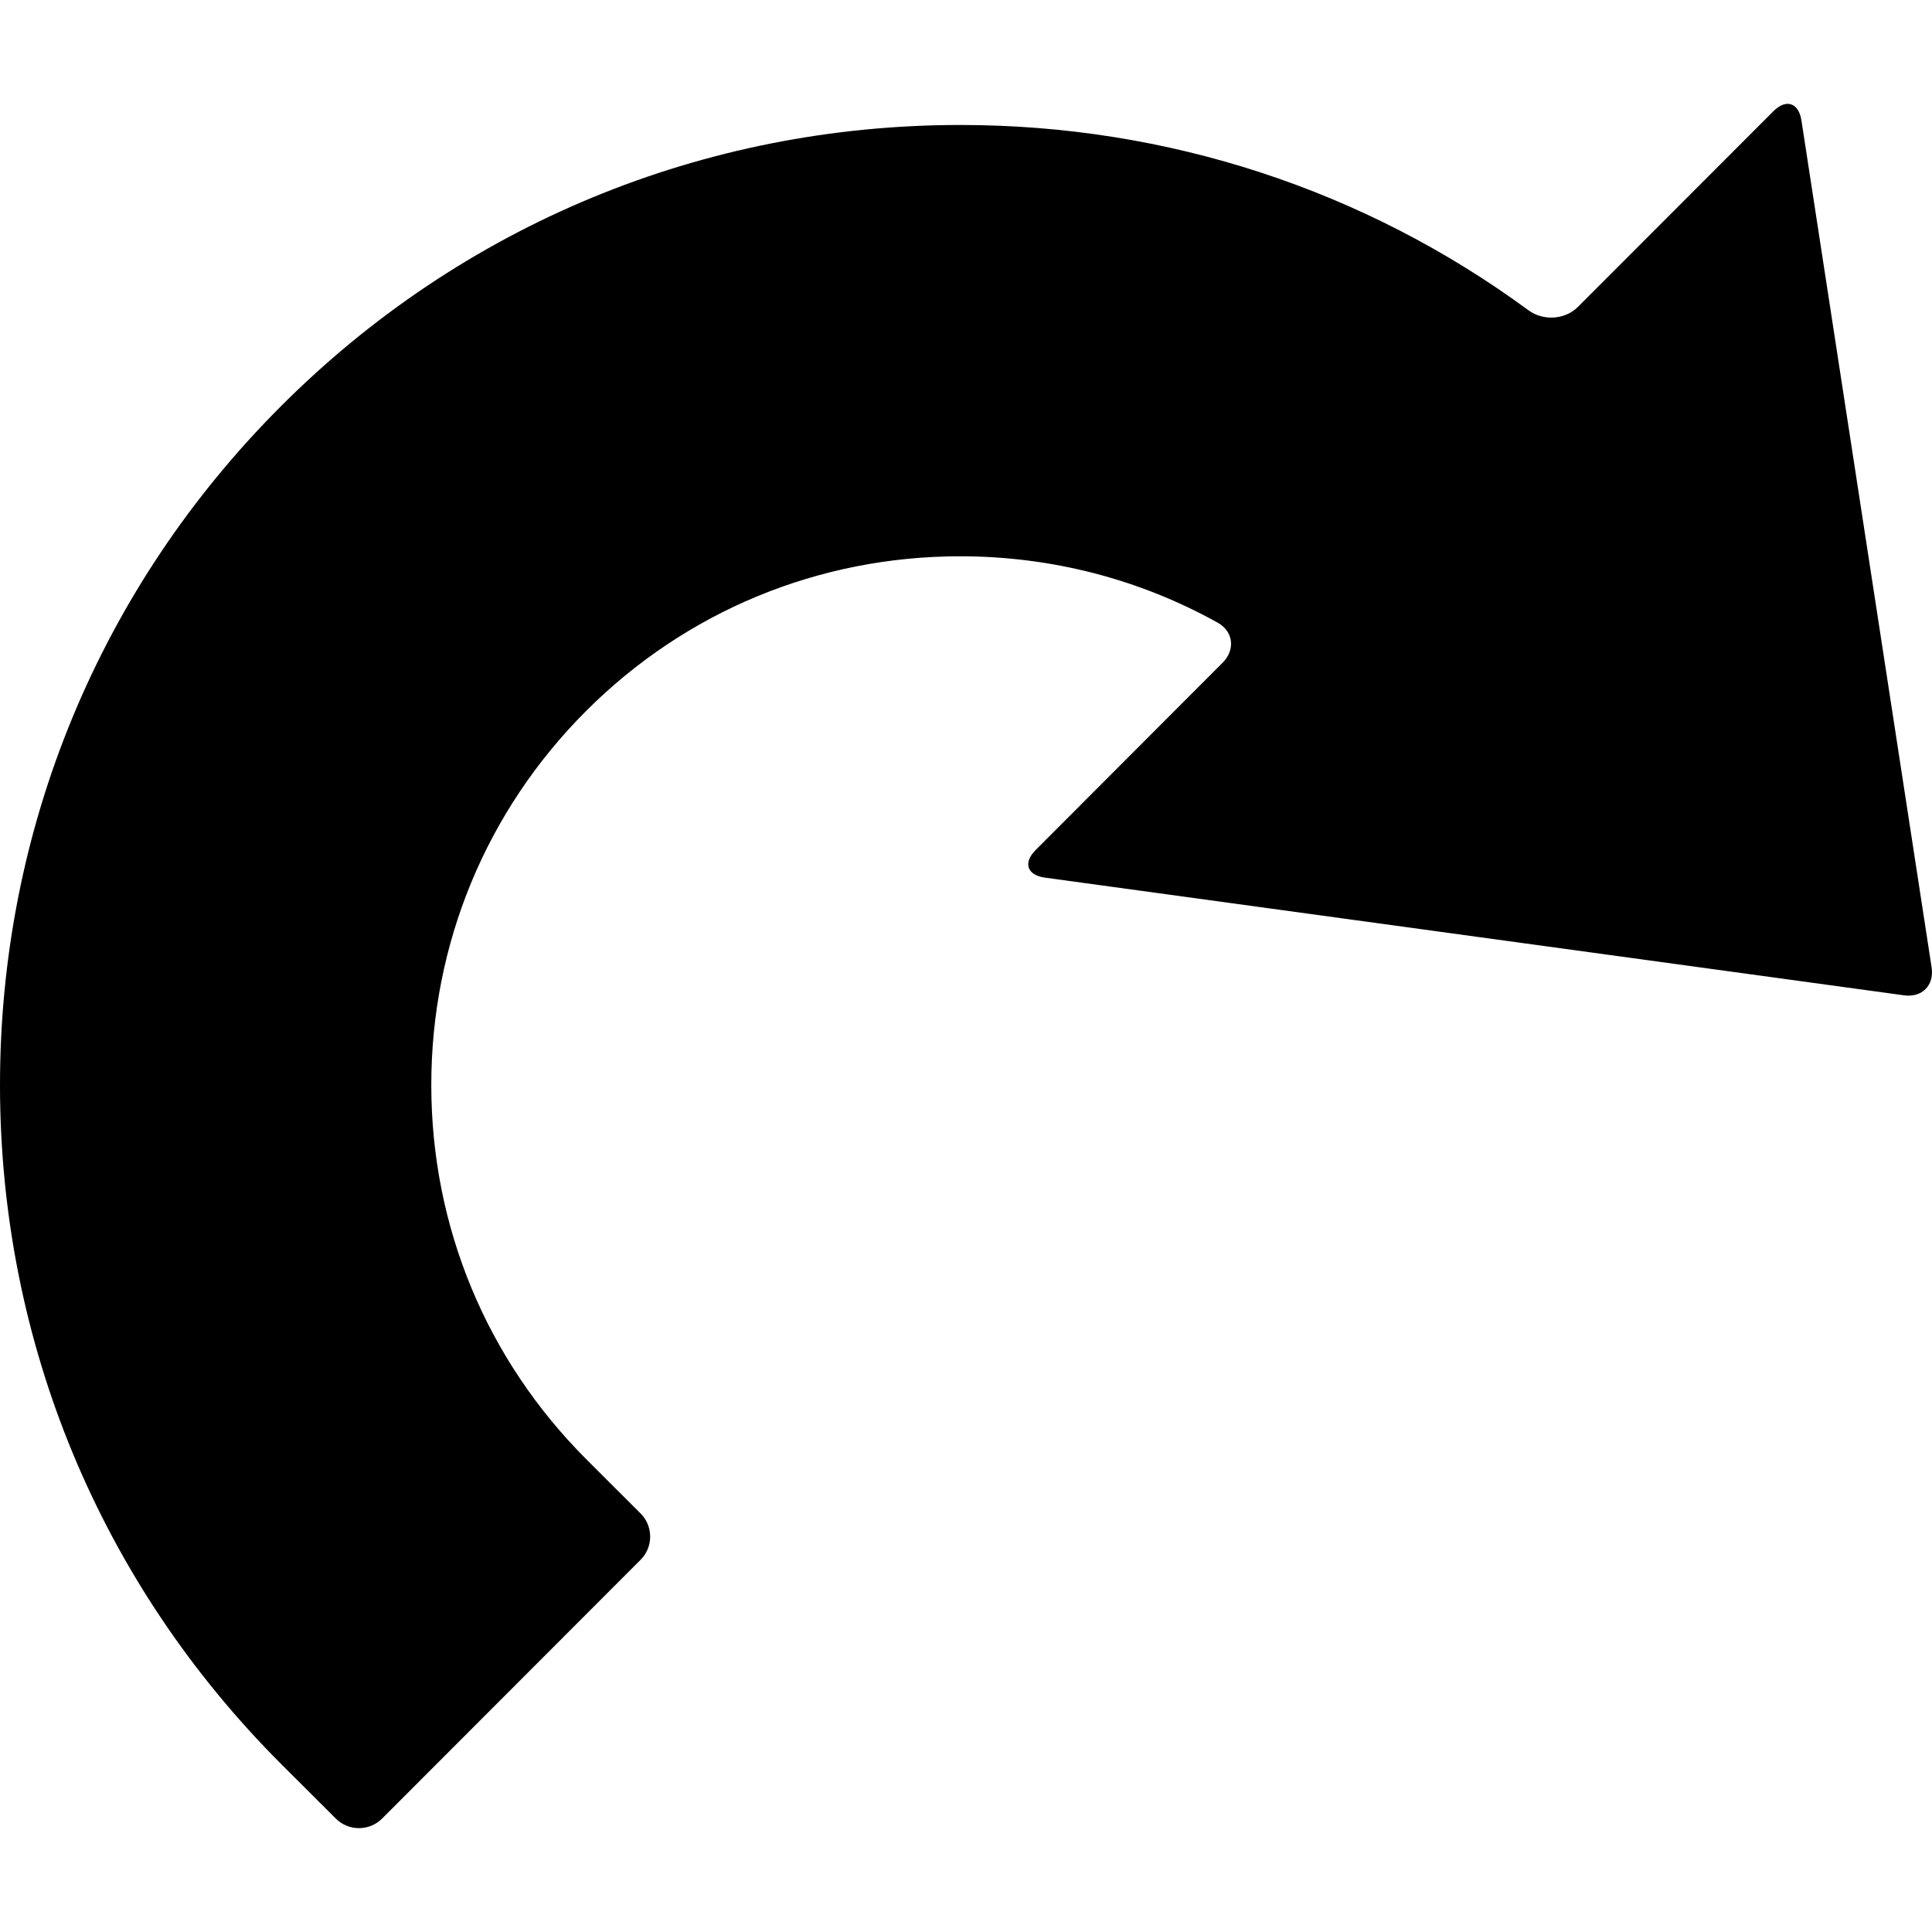 <?xml version="1.0" encoding="iso-8859-1"?>
<!-- Uploaded to: SVG Repo, www.svgrepo.com, Generator: SVG Repo Mixer Tools -->
<!DOCTYPE svg PUBLIC "-//W3C//DTD SVG 1.1//EN" "http://www.w3.org/Graphics/SVG/1.1/DTD/svg11.dtd">
<svg fill="#000000" version="1.1" id="Capa_1" xmlns="http://www.w3.org/2000/svg" xmlns:xlink="http://www.w3.org/1999/xlink" 
	 width="800px" height="800px" viewBox="0 0 541.207 541.207"
	 xml:space="preserve">
<g>
	<g>
		<path d="M94.064,509.43c3.589,3.584,9.4,3.576,12.983-0.01l15.132-15.146l42.13-42.176l15.138-15.156
			c3.583-3.586,3.58-9.4-0.006-12.984l-15.156-15.137c-28.008-27.979-43.446-65.193-43.467-104.799
			c-0.021-39.603,15.374-76.84,43.348-104.842c27.935-27.953,65.153-43.348,104.805-43.348c25.658,0,50.336,6.46,72.142,18.599
			c4.432,2.466,4.973,7.622,1.39,11.208l-15.364,15.389l-37.023,37.081c-3.583,3.589-2.414,7.053,2.61,7.742l51.916,7.112
			l157.223,21.54l31.533,4.32c5.024,0.688,8.471-2.816,7.702-7.828l-4.835-31.457L512.425,84.42l-7.788-50.661
			c-0.771-5.012-4.299-6.166-7.883-2.58L460.53,67.44l-18.547,18.565c-3.583,3.586-9.706,3.932-13.791,0.93
			c-45.849-33.706-101.115-51.928-159.154-51.928c-72.008,0-139.606,27.983-190.335,78.783C27.91,164.604-0.04,232.188,0,304.092
			c0.04,71.904,28.063,139.455,78.912,190.215L94.064,509.43z"/>
	</g>
</g>
</svg>